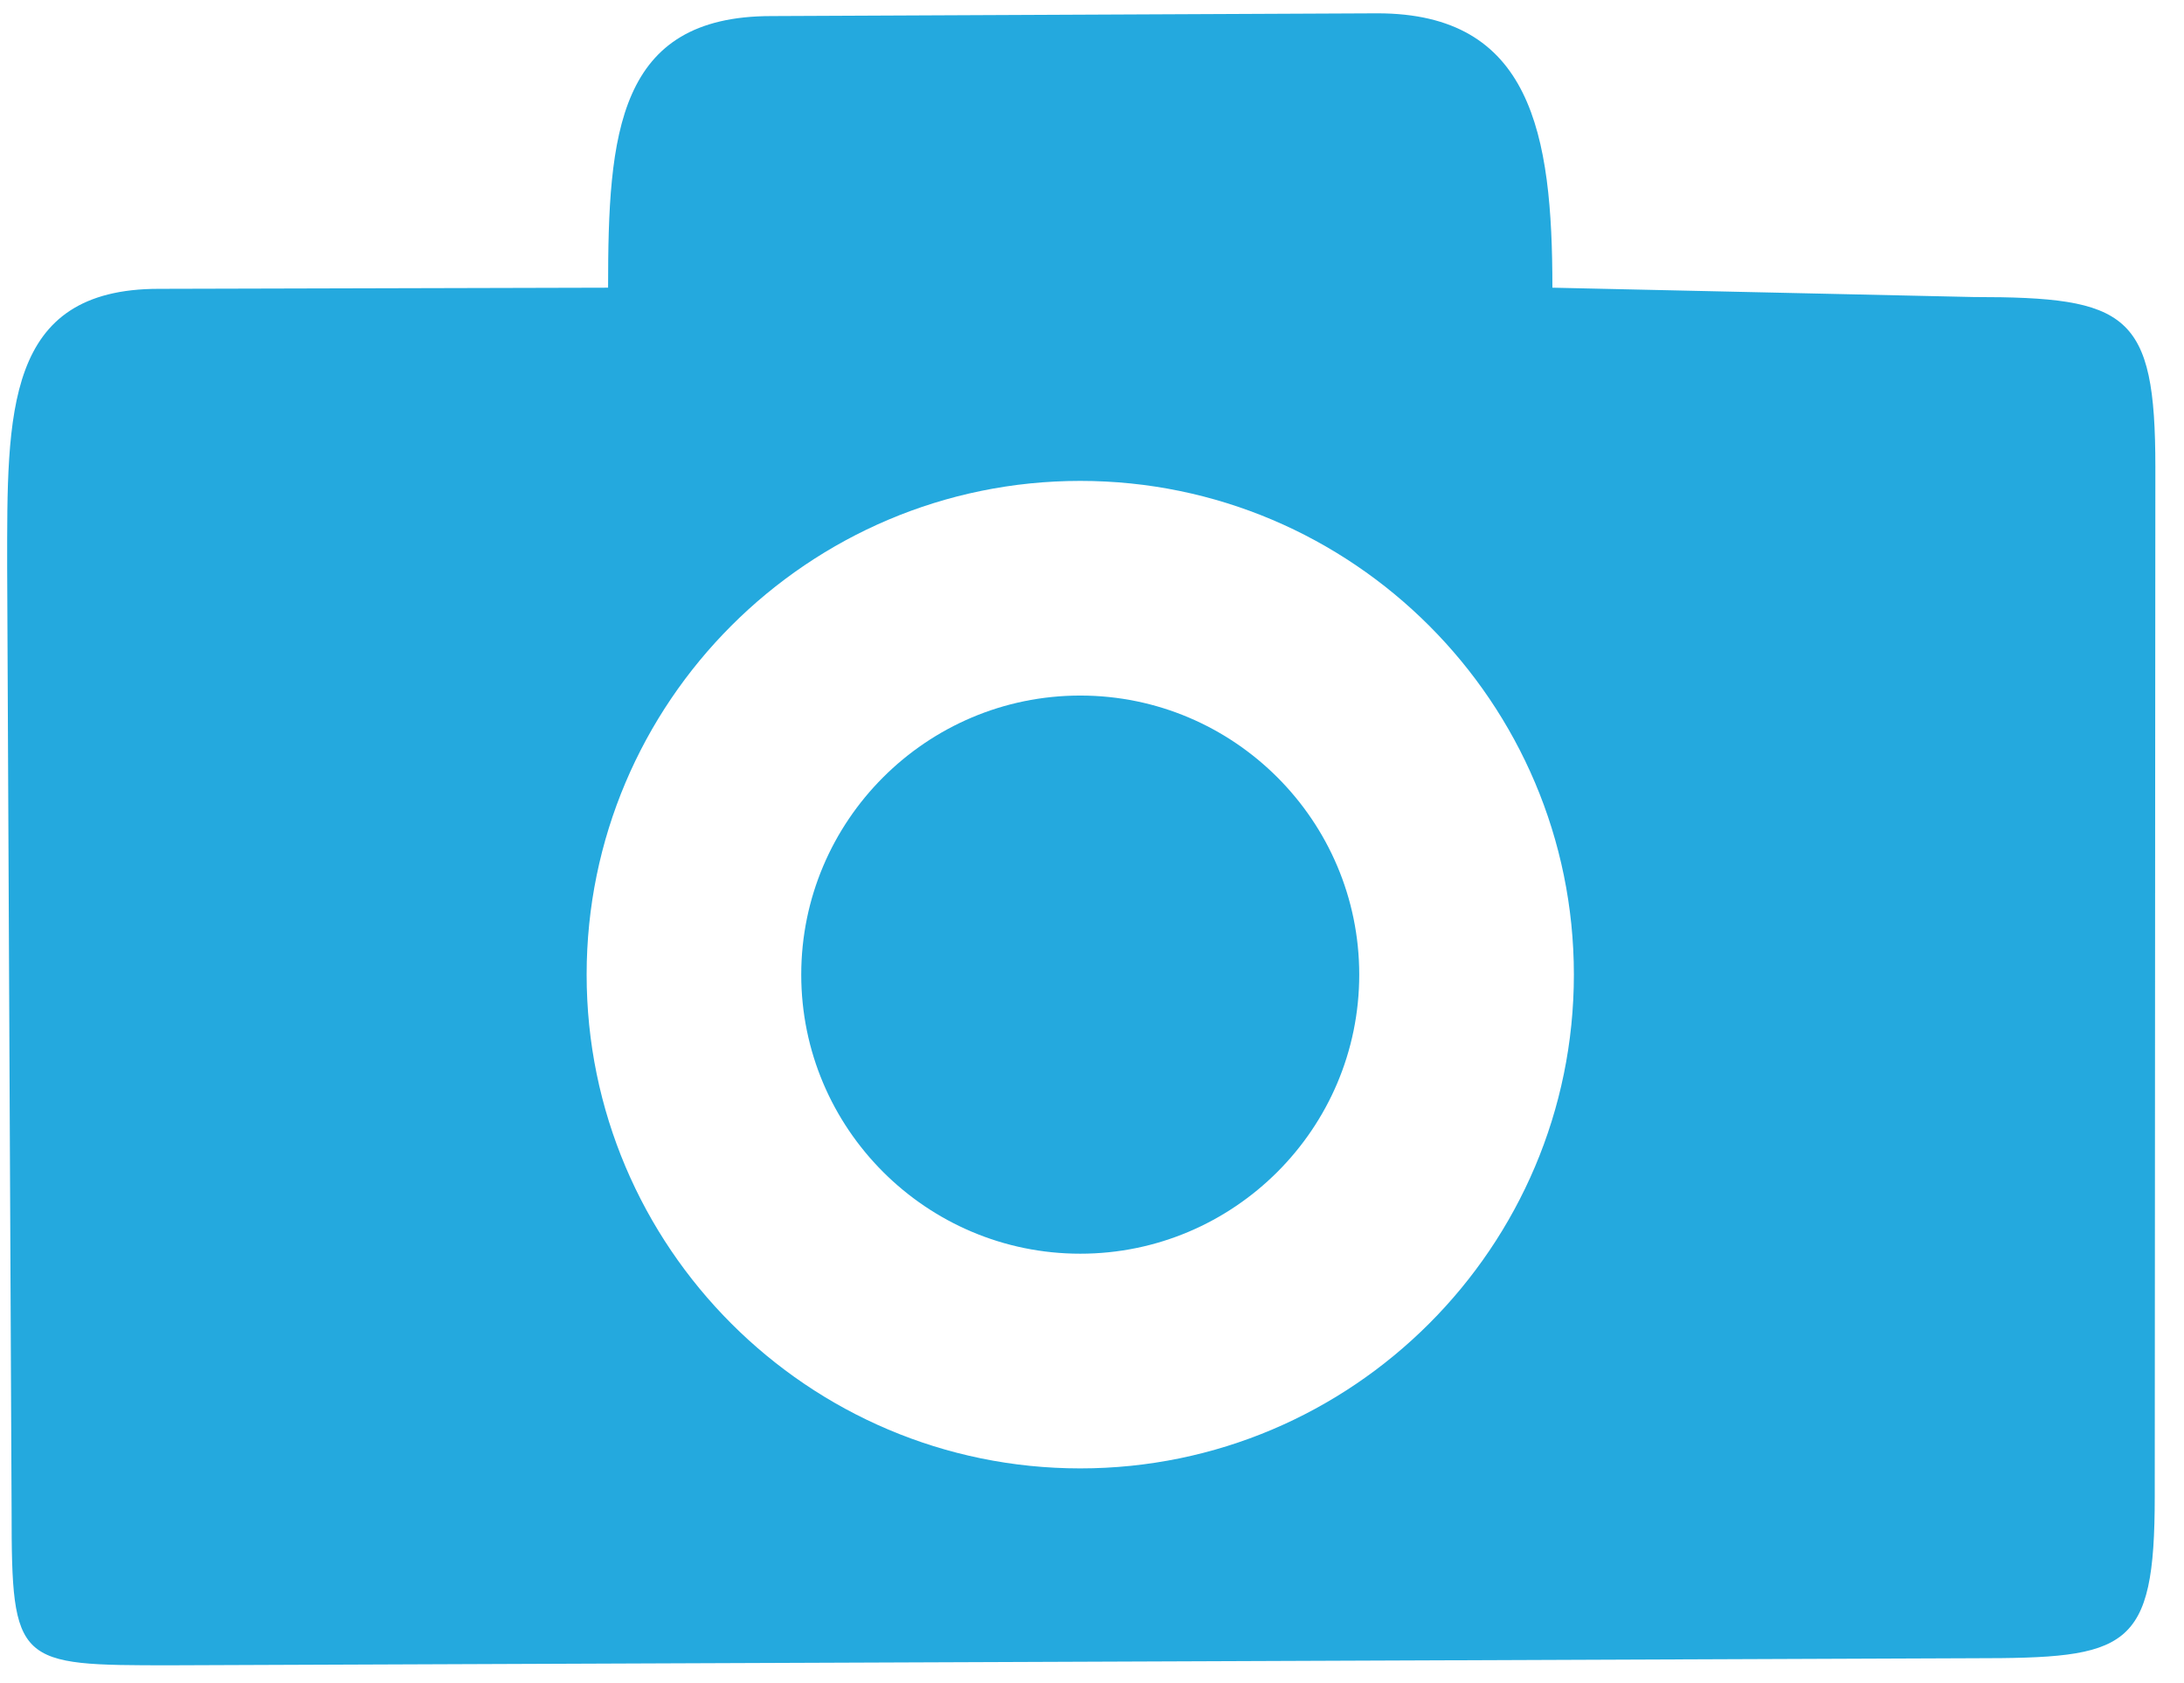 <svg xmlns="http://www.w3.org/2000/svg" xmlns:xlink="http://www.w3.org/1999/xlink" width="61" height="47" viewBox="0 0 61 47"><title>Combined Shape</title><desc>Created with Sketch.</desc><defs/><g id="Artboard-3" stroke="none" stroke-width="1" fill="none" fill-rule="evenodd" transform="translate(-587, -70)"><path d="M642.125 78.294C646.429 78.294 647.2 78.737 647.2 83.041L647.183 111.783C647.183 116.087 646.429 116.303 642.125 116.303L591.774 116.5C587.47 116.5 587.324 116.493 587.324 112.189L587.2 85.826C587.2 81.522 587.133 78.065 591.437 78.065L603.984 78.033C603.984 73.729 604.24 70.449 608.543 70.449L625.47 70.372C629.774 70.372 630.359 73.729 630.359 78.033L642.125 78.294zM617.172 89.422C621.468 89.422 624.964 92.918 624.964 97.215 624.964 101.512 621.468 105.007 617.172 105.007 612.875 105.007 609.379 101.512 609.379 97.215 609.379 92.918 612.875 89.422 617.172 89.422zm0 21.58C624.774 111.002 630.959 104.817 630.959 97.215 630.959 89.613 624.774 83.428 617.172 83.428 609.569 83.428 603.385 89.613 603.385 97.215 603.385 104.817 609.569 111.002 617.172 111.002z" id="Combined-Shape" fill="#24a9de"/></g></svg>